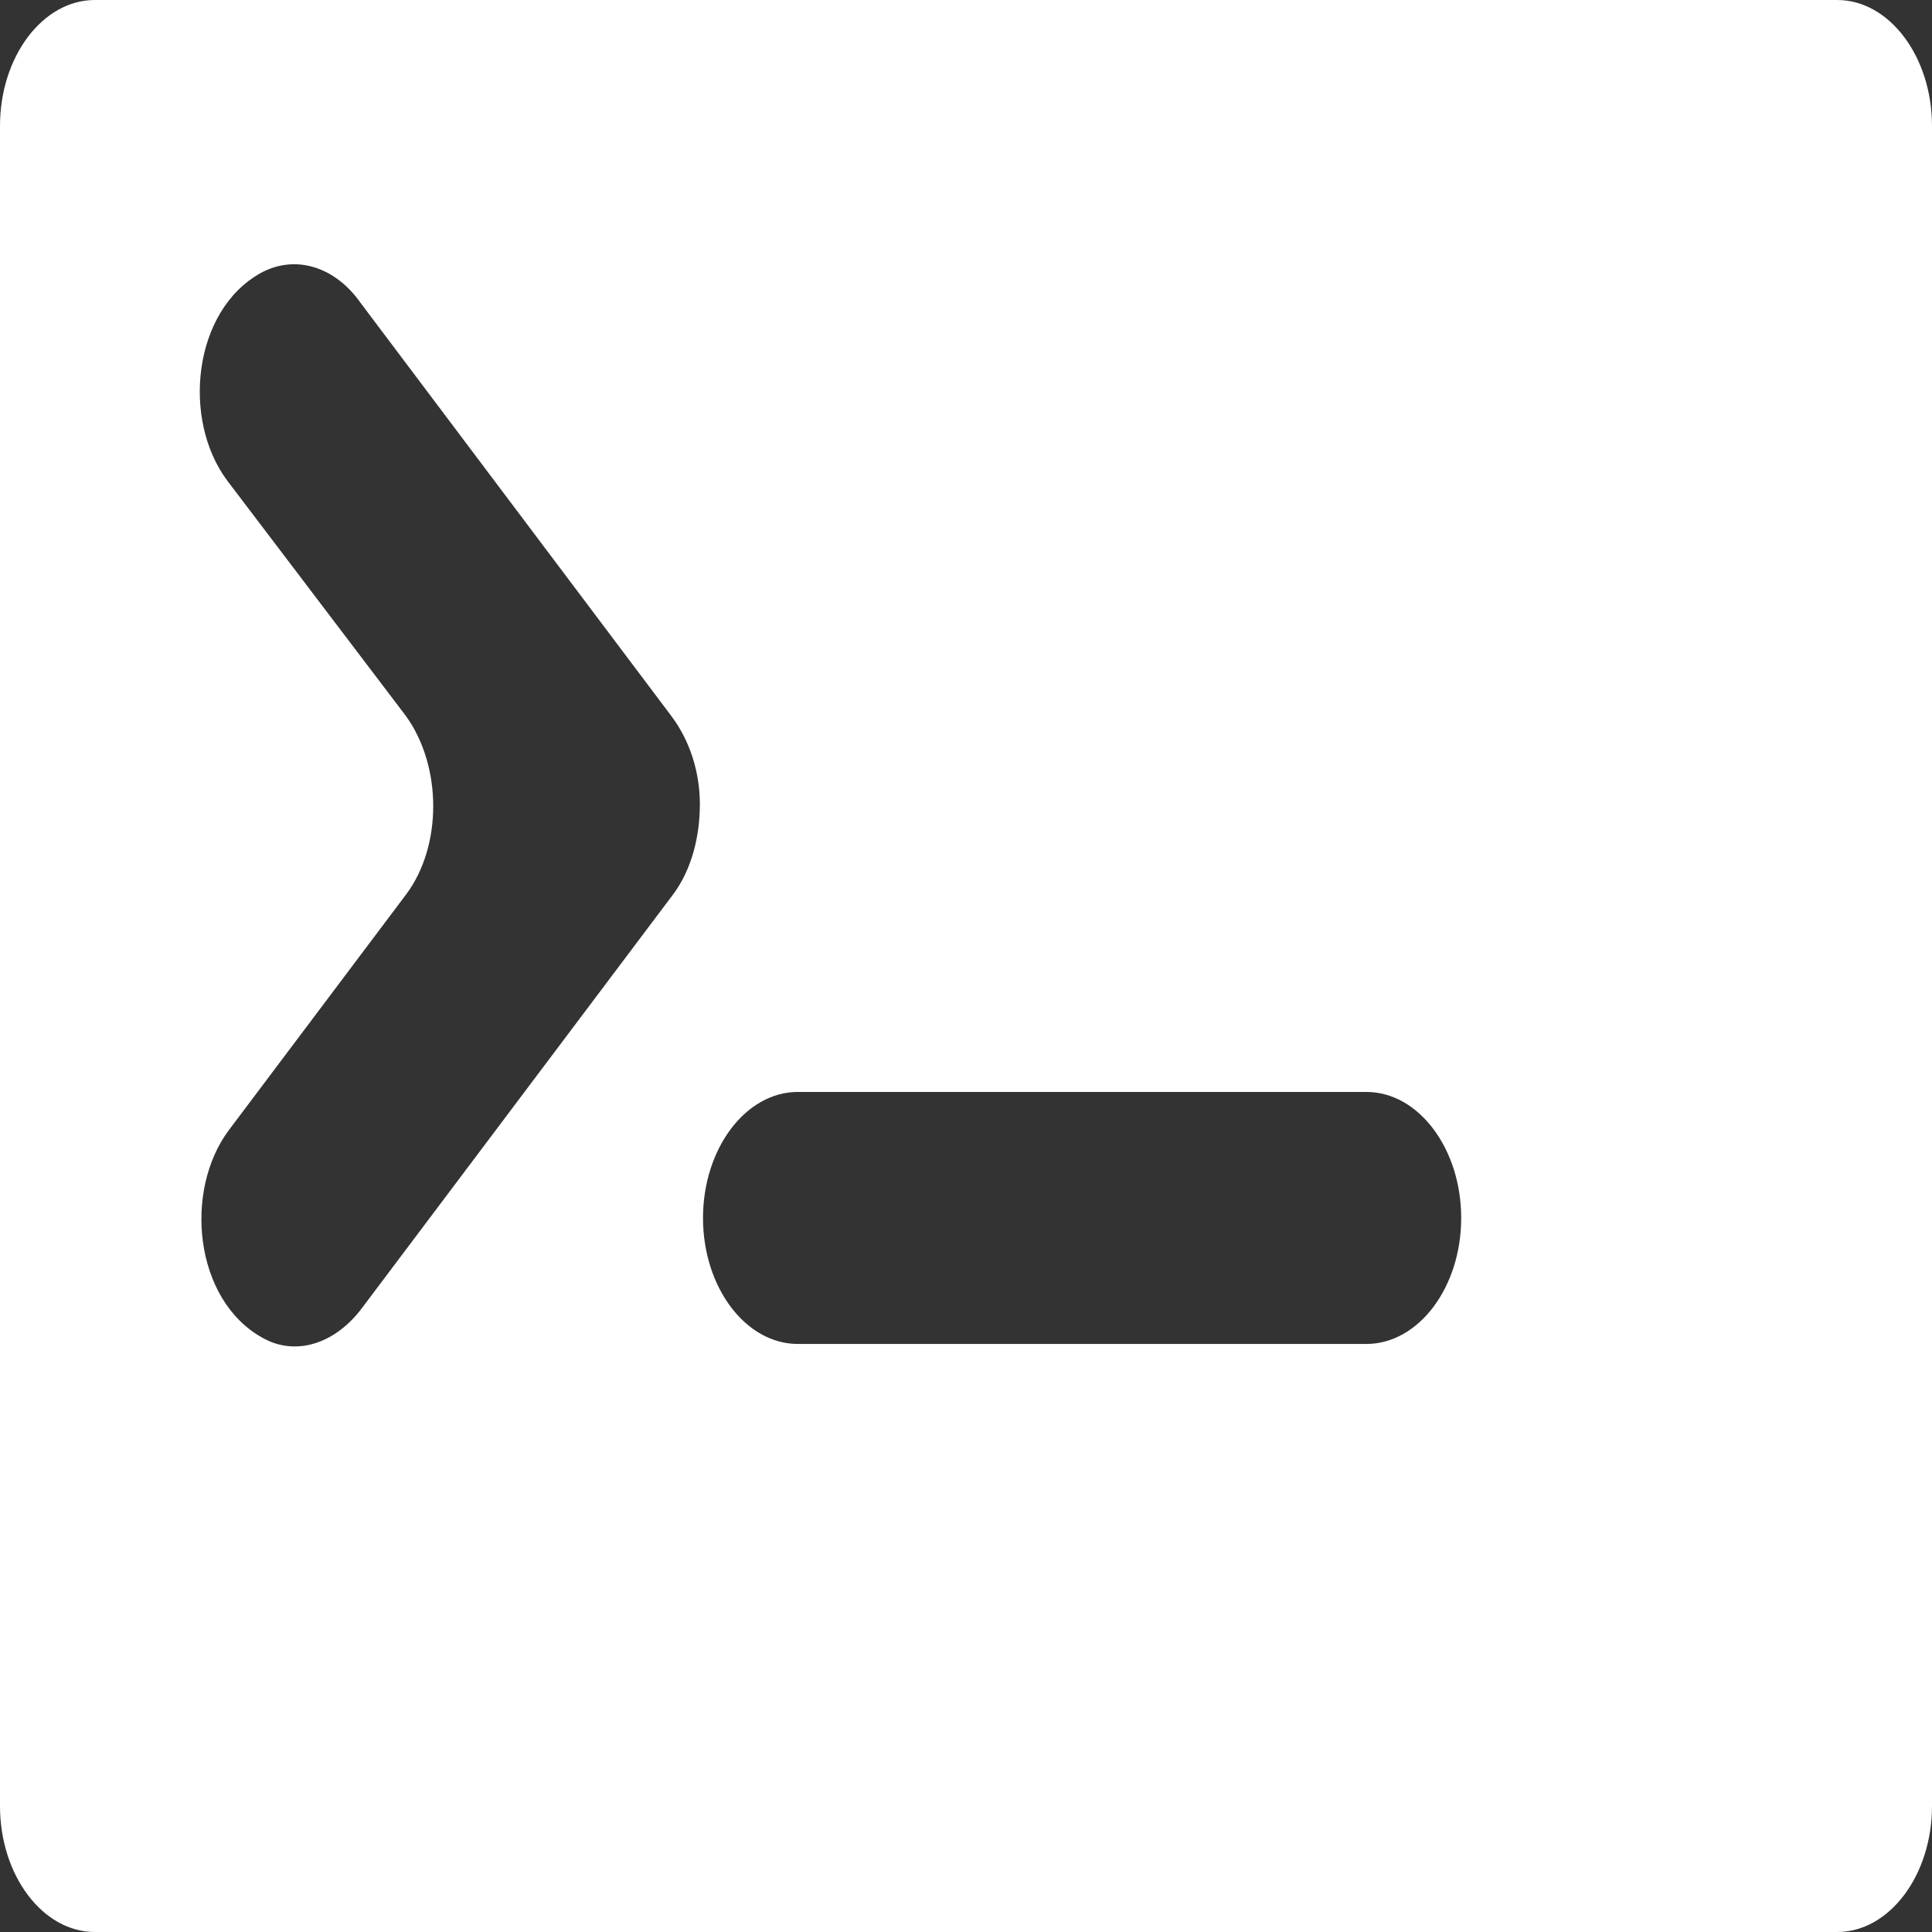 <svg width="16" height="16" viewBox="0 0 16 16" fill="currentColor" xmlns="http://www.w3.org/2000/svg">
<rect x="0" y="0" width="16" height="16" fill="#333333" stroke="none"/>
<path d="M15.215 0H0.785C0.353 0 0 0.47 0 1.043V14.957C0 15.53 0.353 16 0.785 16H15.215C15.647 16 16 15.53 16 14.957V1.043C16 0.47 15.647 0 15.215 0ZM5.573 7.409L2.996 10.835C2.774 11.13 2.446 11.235 2.172 11.078C1.609 10.765 1.518 9.861 1.897 9.357L3.362 7.409C3.663 7.009 3.663 6.348 3.362 5.93L1.884 3.983C1.504 3.478 1.596 2.574 2.159 2.261C2.446 2.104 2.774 2.209 2.983 2.504L5.56 5.93C5.717 6.139 5.796 6.4 5.796 6.661C5.796 6.922 5.73 7.2 5.573 7.409ZM11.316 11.13H6.607C6.175 11.13 5.822 10.661 5.822 10.087C5.822 9.513 6.175 9.043 6.607 9.043H11.316C11.748 9.043 12.101 9.513 12.101 10.087C12.101 10.661 11.748 11.13 11.316 11.13Z" fill="white"/>
</svg>
